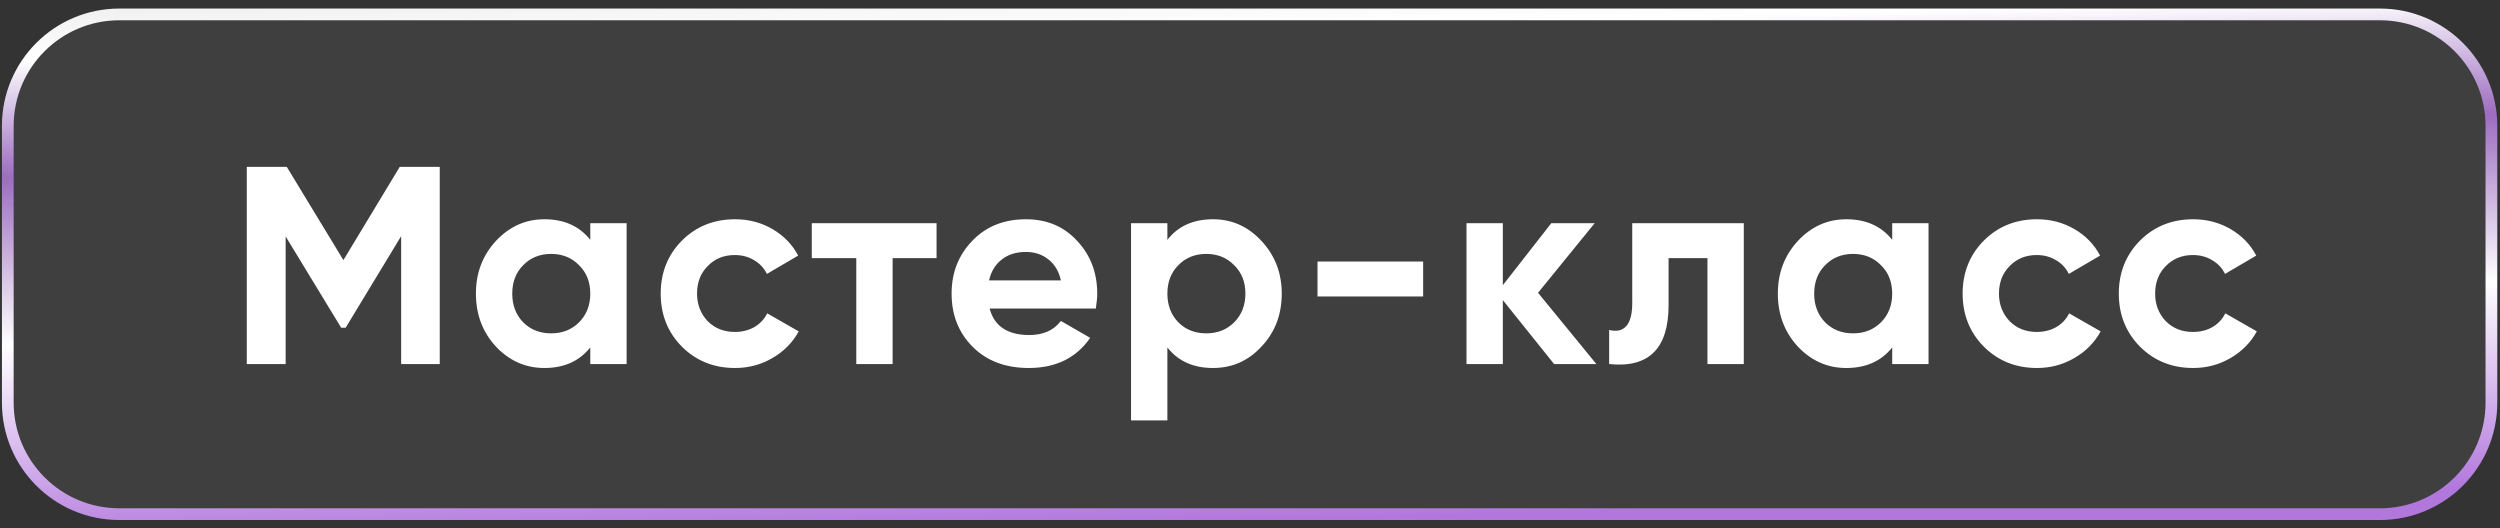 <?xml version="1.0" encoding="UTF-8"?> <svg xmlns="http://www.w3.org/2000/svg" width="213" height="45" viewBox="0 0 213 45" fill="none"><rect x="0" y="0" width="213" height="45" fill="#333333" stroke="none"/><path data-figma-bg-blur-radius="4" d="M10.164 1.228H202.768C208.015 1.228 212.268 5.482 212.268 10.728V23.866V34.306C212.268 39.552 208.015 43.806 202.768 43.806H10.164C4.917 43.806 0.664 39.552 0.664 34.306L0.664 23.866L0.664 10.728C0.664 5.482 4.917 1.228 10.164 1.228Z" fill="white" fill-opacity="0.06" stroke="url(#paint0_linear_236_628)"></path><path d="M34.058 14.217H37.466V31.017H34.178V20.121L29.45 27.921H29.066L24.338 20.145V31.017H21.026V14.217H24.434L29.258 22.161L34.058 14.217ZM50.292 20.433V19.017H53.388V31.017H50.292V29.601C49.364 30.769 48.06 31.353 46.38 31.353C44.78 31.353 43.404 30.745 42.252 29.529C41.116 28.297 40.548 26.793 40.548 25.017C40.548 23.257 41.116 21.761 42.252 20.529C43.404 19.297 44.78 18.681 46.38 18.681C48.06 18.681 49.364 19.265 50.292 20.433ZM44.58 27.465C45.204 28.089 45.996 28.401 46.956 28.401C47.916 28.401 48.708 28.089 49.332 27.465C49.972 26.825 50.292 26.009 50.292 25.017C50.292 24.025 49.972 23.217 49.332 22.593C48.708 21.953 47.916 21.633 46.956 21.633C45.996 21.633 45.204 21.953 44.58 22.593C43.956 23.217 43.644 24.025 43.644 25.017C43.644 26.009 43.956 26.825 44.58 27.465ZM62.628 31.353C60.82 31.353 59.308 30.745 58.092 29.529C56.892 28.313 56.292 26.809 56.292 25.017C56.292 23.225 56.892 21.721 58.092 20.505C59.308 19.289 60.82 18.681 62.628 18.681C63.796 18.681 64.86 18.961 65.82 19.521C66.78 20.081 67.508 20.833 68.004 21.777L65.34 23.337C65.1 22.841 64.732 22.449 64.236 22.161C63.756 21.873 63.212 21.729 62.604 21.729C61.676 21.729 60.908 22.041 60.3 22.665C59.692 23.273 59.388 24.057 59.388 25.017C59.388 25.945 59.692 26.729 60.3 27.369C60.908 27.977 61.676 28.281 62.604 28.281C63.228 28.281 63.78 28.145 64.26 27.873C64.756 27.585 65.124 27.193 65.364 26.697L68.052 28.233C67.524 29.193 66.772 29.953 65.796 30.513C64.836 31.073 63.78 31.353 62.628 31.353ZM69.163 19.017H79.795V21.993H76.051V31.017H72.955V21.993H69.163V19.017ZM93.364 26.289H84.316C84.716 27.793 85.844 28.545 87.7 28.545C88.884 28.545 89.78 28.145 90.388 27.345L92.884 28.785C91.7 30.497 89.956 31.353 87.652 31.353C85.668 31.353 84.076 30.753 82.876 29.553C81.676 28.353 81.076 26.841 81.076 25.017C81.076 23.225 81.668 21.721 82.852 20.505C84.02 19.289 85.54 18.681 87.412 18.681C89.188 18.681 90.636 19.289 91.756 20.505C92.908 21.721 93.484 23.225 93.484 25.017C93.484 25.353 93.444 25.777 93.364 26.289ZM84.268 23.889H90.388C90.212 23.105 89.852 22.505 89.308 22.089C88.78 21.673 88.148 21.465 87.412 21.465C86.58 21.465 85.892 21.681 85.348 22.113C84.804 22.529 84.444 23.121 84.268 23.889ZM103.349 18.681C104.965 18.681 106.341 19.297 107.477 20.529C108.629 21.761 109.205 23.257 109.205 25.017C109.205 26.809 108.629 28.313 107.477 29.529C106.357 30.745 104.981 31.353 103.349 31.353C101.669 31.353 100.373 30.769 99.461 29.601V35.817H96.365V19.017H99.461V20.433C100.373 19.265 101.669 18.681 103.349 18.681ZM100.397 27.465C101.021 28.089 101.813 28.401 102.773 28.401C103.733 28.401 104.525 28.089 105.149 27.465C105.789 26.825 106.109 26.009 106.109 25.017C106.109 24.025 105.789 23.217 105.149 22.593C104.525 21.953 103.733 21.633 102.773 21.633C101.813 21.633 101.021 21.953 100.397 22.593C99.773 23.217 99.461 24.025 99.461 25.017C99.461 26.009 99.773 26.825 100.397 27.465ZM121.252 25.257H112.252V22.281H121.252V25.257ZM131.042 24.945L136.01 31.017H132.41L128.042 25.569V31.017H124.946V19.017H128.042V24.297L132.17 19.017H135.866L131.042 24.945ZM139.067 19.017H148.571V31.017H145.475V21.993H142.163V26.001C142.163 29.697 140.475 31.369 137.099 31.017V28.113C137.739 28.273 138.227 28.161 138.563 27.777C138.899 27.393 139.067 26.745 139.067 25.833V19.017ZM161.216 20.433V19.017H164.312V31.017H161.216V29.601C160.288 30.769 158.984 31.353 157.304 31.353C155.704 31.353 154.328 30.745 153.176 29.529C152.04 28.297 151.472 26.793 151.472 25.017C151.472 23.257 152.04 21.761 153.176 20.529C154.328 19.297 155.704 18.681 157.304 18.681C158.984 18.681 160.288 19.265 161.216 20.433ZM155.504 27.465C156.128 28.089 156.92 28.401 157.88 28.401C158.84 28.401 159.632 28.089 160.256 27.465C160.896 26.825 161.216 26.009 161.216 25.017C161.216 24.025 160.896 23.217 160.256 22.593C159.632 21.953 158.84 21.633 157.88 21.633C156.92 21.633 156.128 21.953 155.504 22.593C154.88 23.217 154.568 24.025 154.568 25.017C154.568 26.009 154.88 26.825 155.504 27.465ZM173.552 31.353C171.744 31.353 170.232 30.745 169.016 29.529C167.816 28.313 167.216 26.809 167.216 25.017C167.216 23.225 167.816 21.721 169.016 20.505C170.232 19.289 171.744 18.681 173.552 18.681C174.72 18.681 175.784 18.961 176.744 19.521C177.704 20.081 178.432 20.833 178.928 21.777L176.264 23.337C176.024 22.841 175.656 22.449 175.16 22.161C174.68 21.873 174.136 21.729 173.528 21.729C172.6 21.729 171.832 22.041 171.224 22.665C170.616 23.273 170.312 24.057 170.312 25.017C170.312 25.945 170.616 26.729 171.224 27.369C171.832 27.977 172.6 28.281 173.528 28.281C174.152 28.281 174.704 28.145 175.184 27.873C175.68 27.585 176.048 27.193 176.288 26.697L178.976 28.233C178.448 29.193 177.696 29.953 176.72 30.513C175.76 31.073 174.704 31.353 173.552 31.353ZM186.858 31.353C185.05 31.353 183.538 30.745 182.322 29.529C181.122 28.313 180.522 26.809 180.522 25.017C180.522 23.225 181.122 21.721 182.322 20.505C183.538 19.289 185.05 18.681 186.858 18.681C188.026 18.681 189.09 18.961 190.05 19.521C191.01 20.081 191.738 20.833 192.234 21.777L189.57 23.337C189.33 22.841 188.962 22.449 188.466 22.161C187.986 21.873 187.442 21.729 186.834 21.729C185.906 21.729 185.138 22.041 184.53 22.665C183.922 23.273 183.618 24.057 183.618 25.017C183.618 25.945 183.922 26.729 184.53 27.369C185.138 27.977 185.906 28.281 186.834 28.281C187.458 28.281 188.01 28.145 188.49 27.873C188.986 27.585 189.354 27.193 189.594 26.697L192.282 28.233C191.754 29.193 191.002 29.953 190.026 30.513C189.066 31.073 188.01 31.353 186.858 31.353Z" fill="white"></path><defs><clipPath id="bgblur_0_236_628_clip_path" transform="translate(3.836 3.272)"><path d="M10.164 1.228H202.768C208.015 1.228 212.268 5.482 212.268 10.728V23.866V34.306C212.268 39.552 208.015 43.806 202.768 43.806H10.164C4.917 43.806 0.664 39.552 0.664 34.306L0.664 23.866L0.664 10.728C0.664 5.482 4.917 1.228 10.164 1.228Z"></path></clipPath><linearGradient id="paint0_linear_236_628" x1="100.958" y1="-5.155" x2="102.222" y2="44.414" gradientUnits="userSpaceOnUse"><stop stop-color="#E4E4E4"></stop><stop offset="0.155" stop-color="white"></stop><stop offset="0.357" stop-color="#A06EC5" stop-opacity="0.97"></stop><stop offset="0.645" stop-color="white"></stop><stop offset="1" stop-color="#B277DD"></stop></linearGradient></defs></svg> 